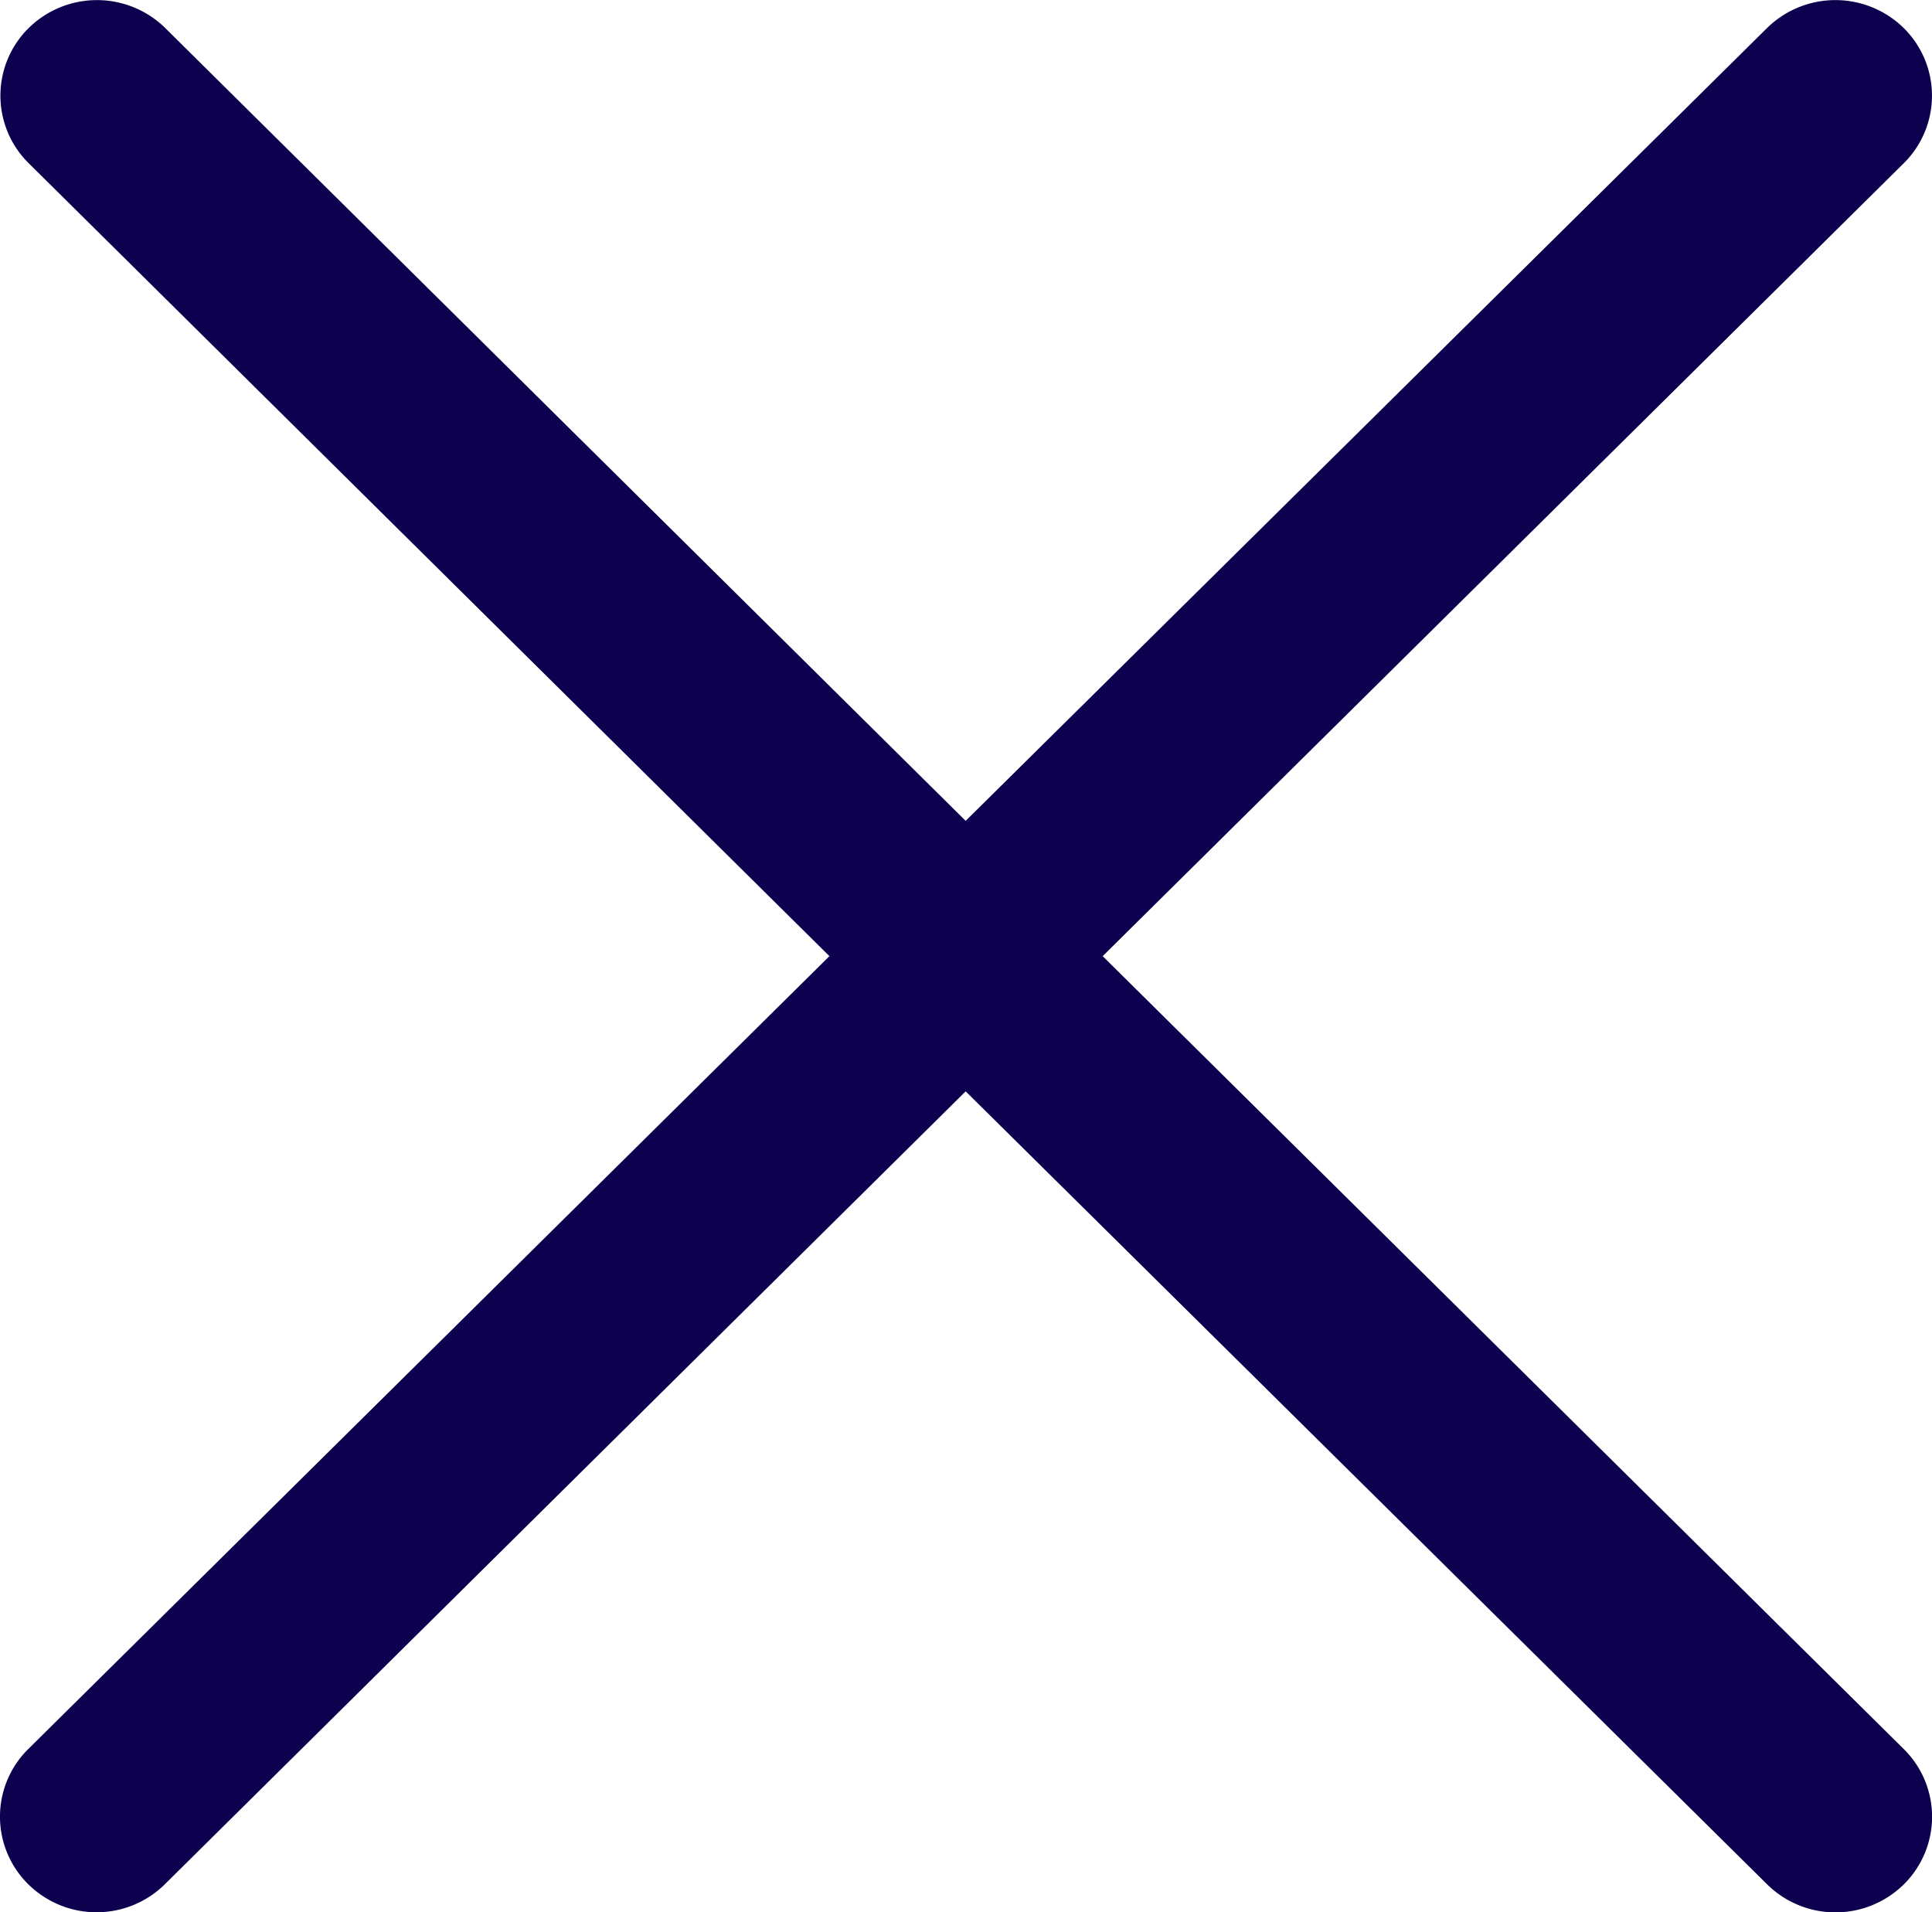 <svg id="Combined_Shape" data-name="Combined Shape" xmlns="http://www.w3.org/2000/svg" width="20.207" height="20" viewBox="0 0 20.207 20">
  <path id="Combined_Shape-2" data-name="Combined Shape" d="M18.482,19.707,10.1,11.414,1.724,19.707a1.017,1.017,0,0,1-1.428,0,.993.993,0,0,1,0-1.415L8.675,10,.3,1.707A.993.993,0,0,1,.3.293a1.019,1.019,0,0,1,1.428,0L10.1,8.585,18.482.293a1.02,1.02,0,0,1,1.429,0,.994.994,0,0,1,0,1.415L11.533,10l8.379,8.293a.994.994,0,0,1,0,1.415,1.018,1.018,0,0,1-1.429,0Z" transform="translate(0 0)" fill="#0d004f"/>
</svg>

